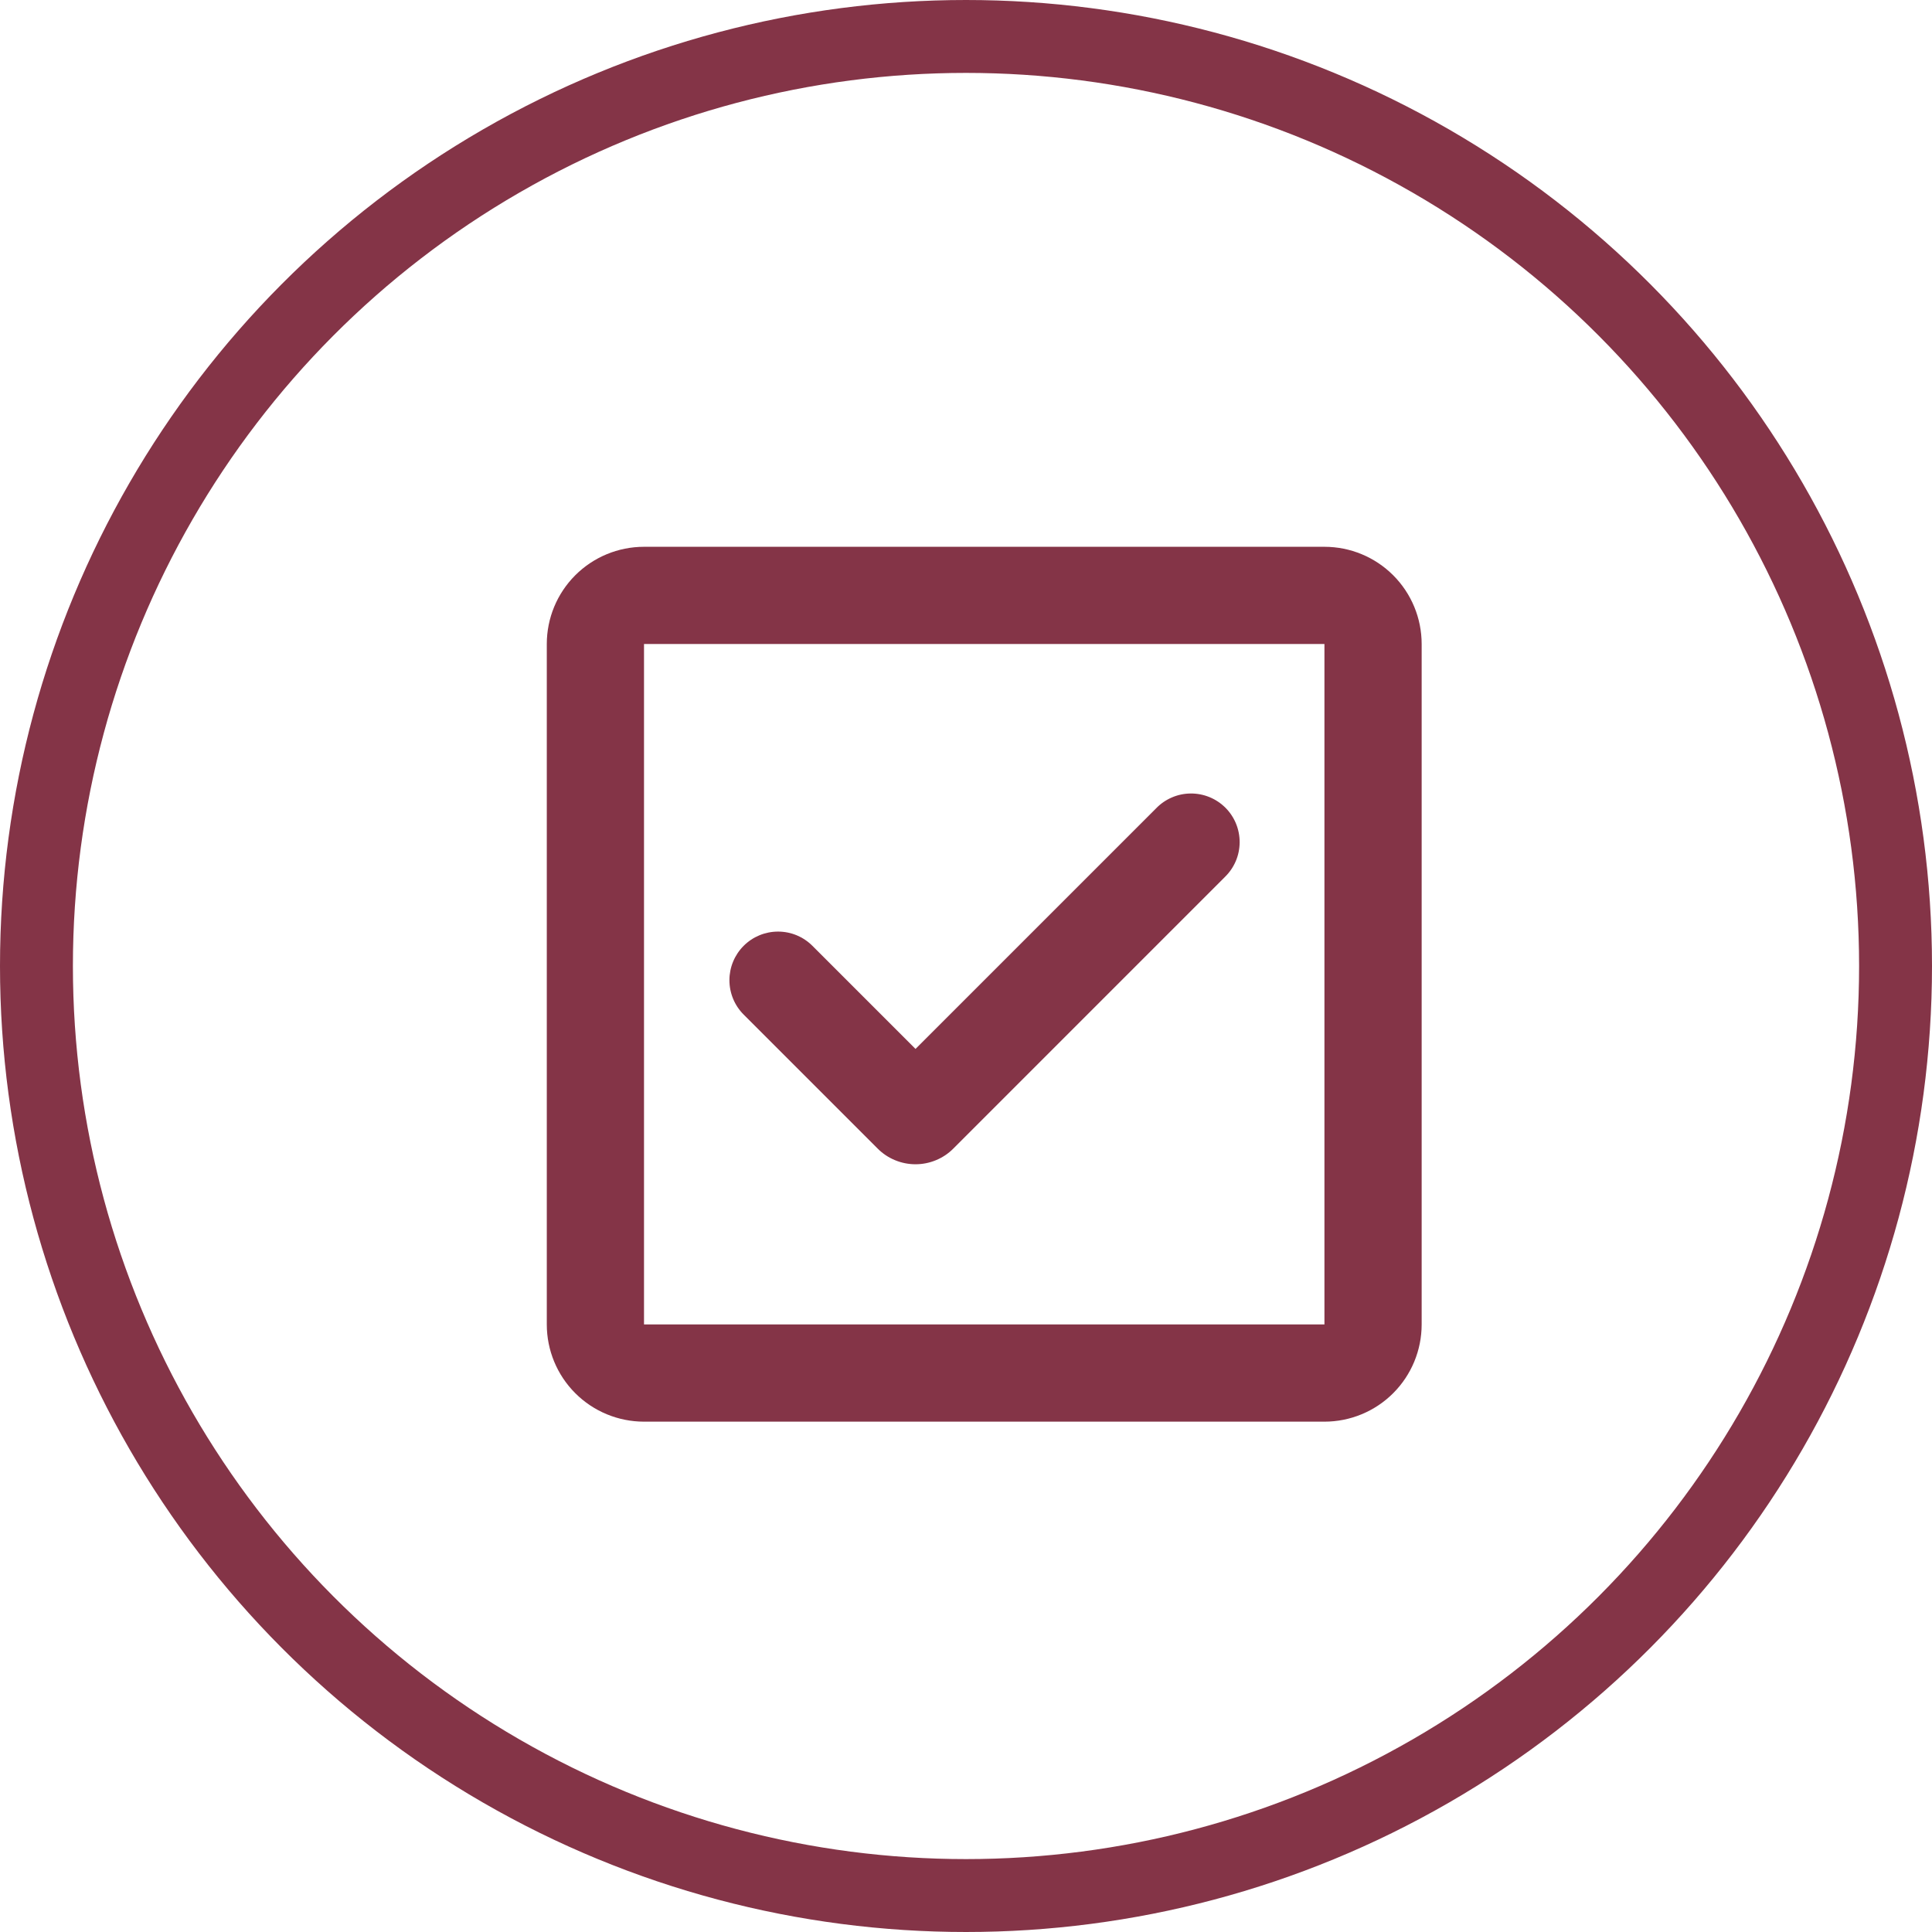 <svg width="53" height="53" viewBox="0 0 53 53" fill="none" xmlns="http://www.w3.org/2000/svg">
<circle cx="26.5" cy="26.5" r="25.5" stroke="#843447" stroke-width="2"/>
<path fill-rule="evenodd" clip-rule="evenodd" d="M17.667 15C16.959 15 16.281 15.281 15.781 15.781C15.281 16.281 15 16.959 15 17.667V36.333C15 37.041 15.281 37.719 15.781 38.219C16.281 38.719 16.959 39 17.667 39H36.333C37.041 39 37.719 38.719 38.219 38.219C38.719 37.719 39 37.041 39 36.333V17.667C39 16.959 38.719 16.281 38.219 15.781C37.719 15.281 37.041 15 36.333 15H17.667ZM17.667 17.667H36.333V36.333H17.667V17.667ZM33.6 24.06C33.727 23.937 33.829 23.79 33.899 23.627C33.969 23.465 34.005 23.29 34.007 23.113C34.008 22.936 33.975 22.76 33.908 22.596C33.841 22.432 33.742 22.283 33.617 22.158C33.491 22.033 33.343 21.934 33.179 21.867C33.015 21.8 32.839 21.766 32.662 21.768C32.485 21.769 32.31 21.806 32.148 21.876C31.985 21.946 31.838 22.047 31.715 22.175L25.115 28.775L22.287 25.947C22.163 25.823 22.016 25.724 21.854 25.657C21.692 25.59 21.519 25.556 21.344 25.556C20.99 25.556 20.651 25.696 20.401 25.946C20.151 26.196 20.01 26.535 20.01 26.889C20.01 27.243 20.15 27.582 20.4 27.832L24.077 31.509C24.213 31.646 24.375 31.754 24.553 31.827C24.731 31.901 24.922 31.939 25.115 31.939C25.307 31.939 25.498 31.901 25.676 31.827C25.854 31.754 26.016 31.646 26.152 31.509L33.6 24.06Z" fill="#843447"/>
</svg>
